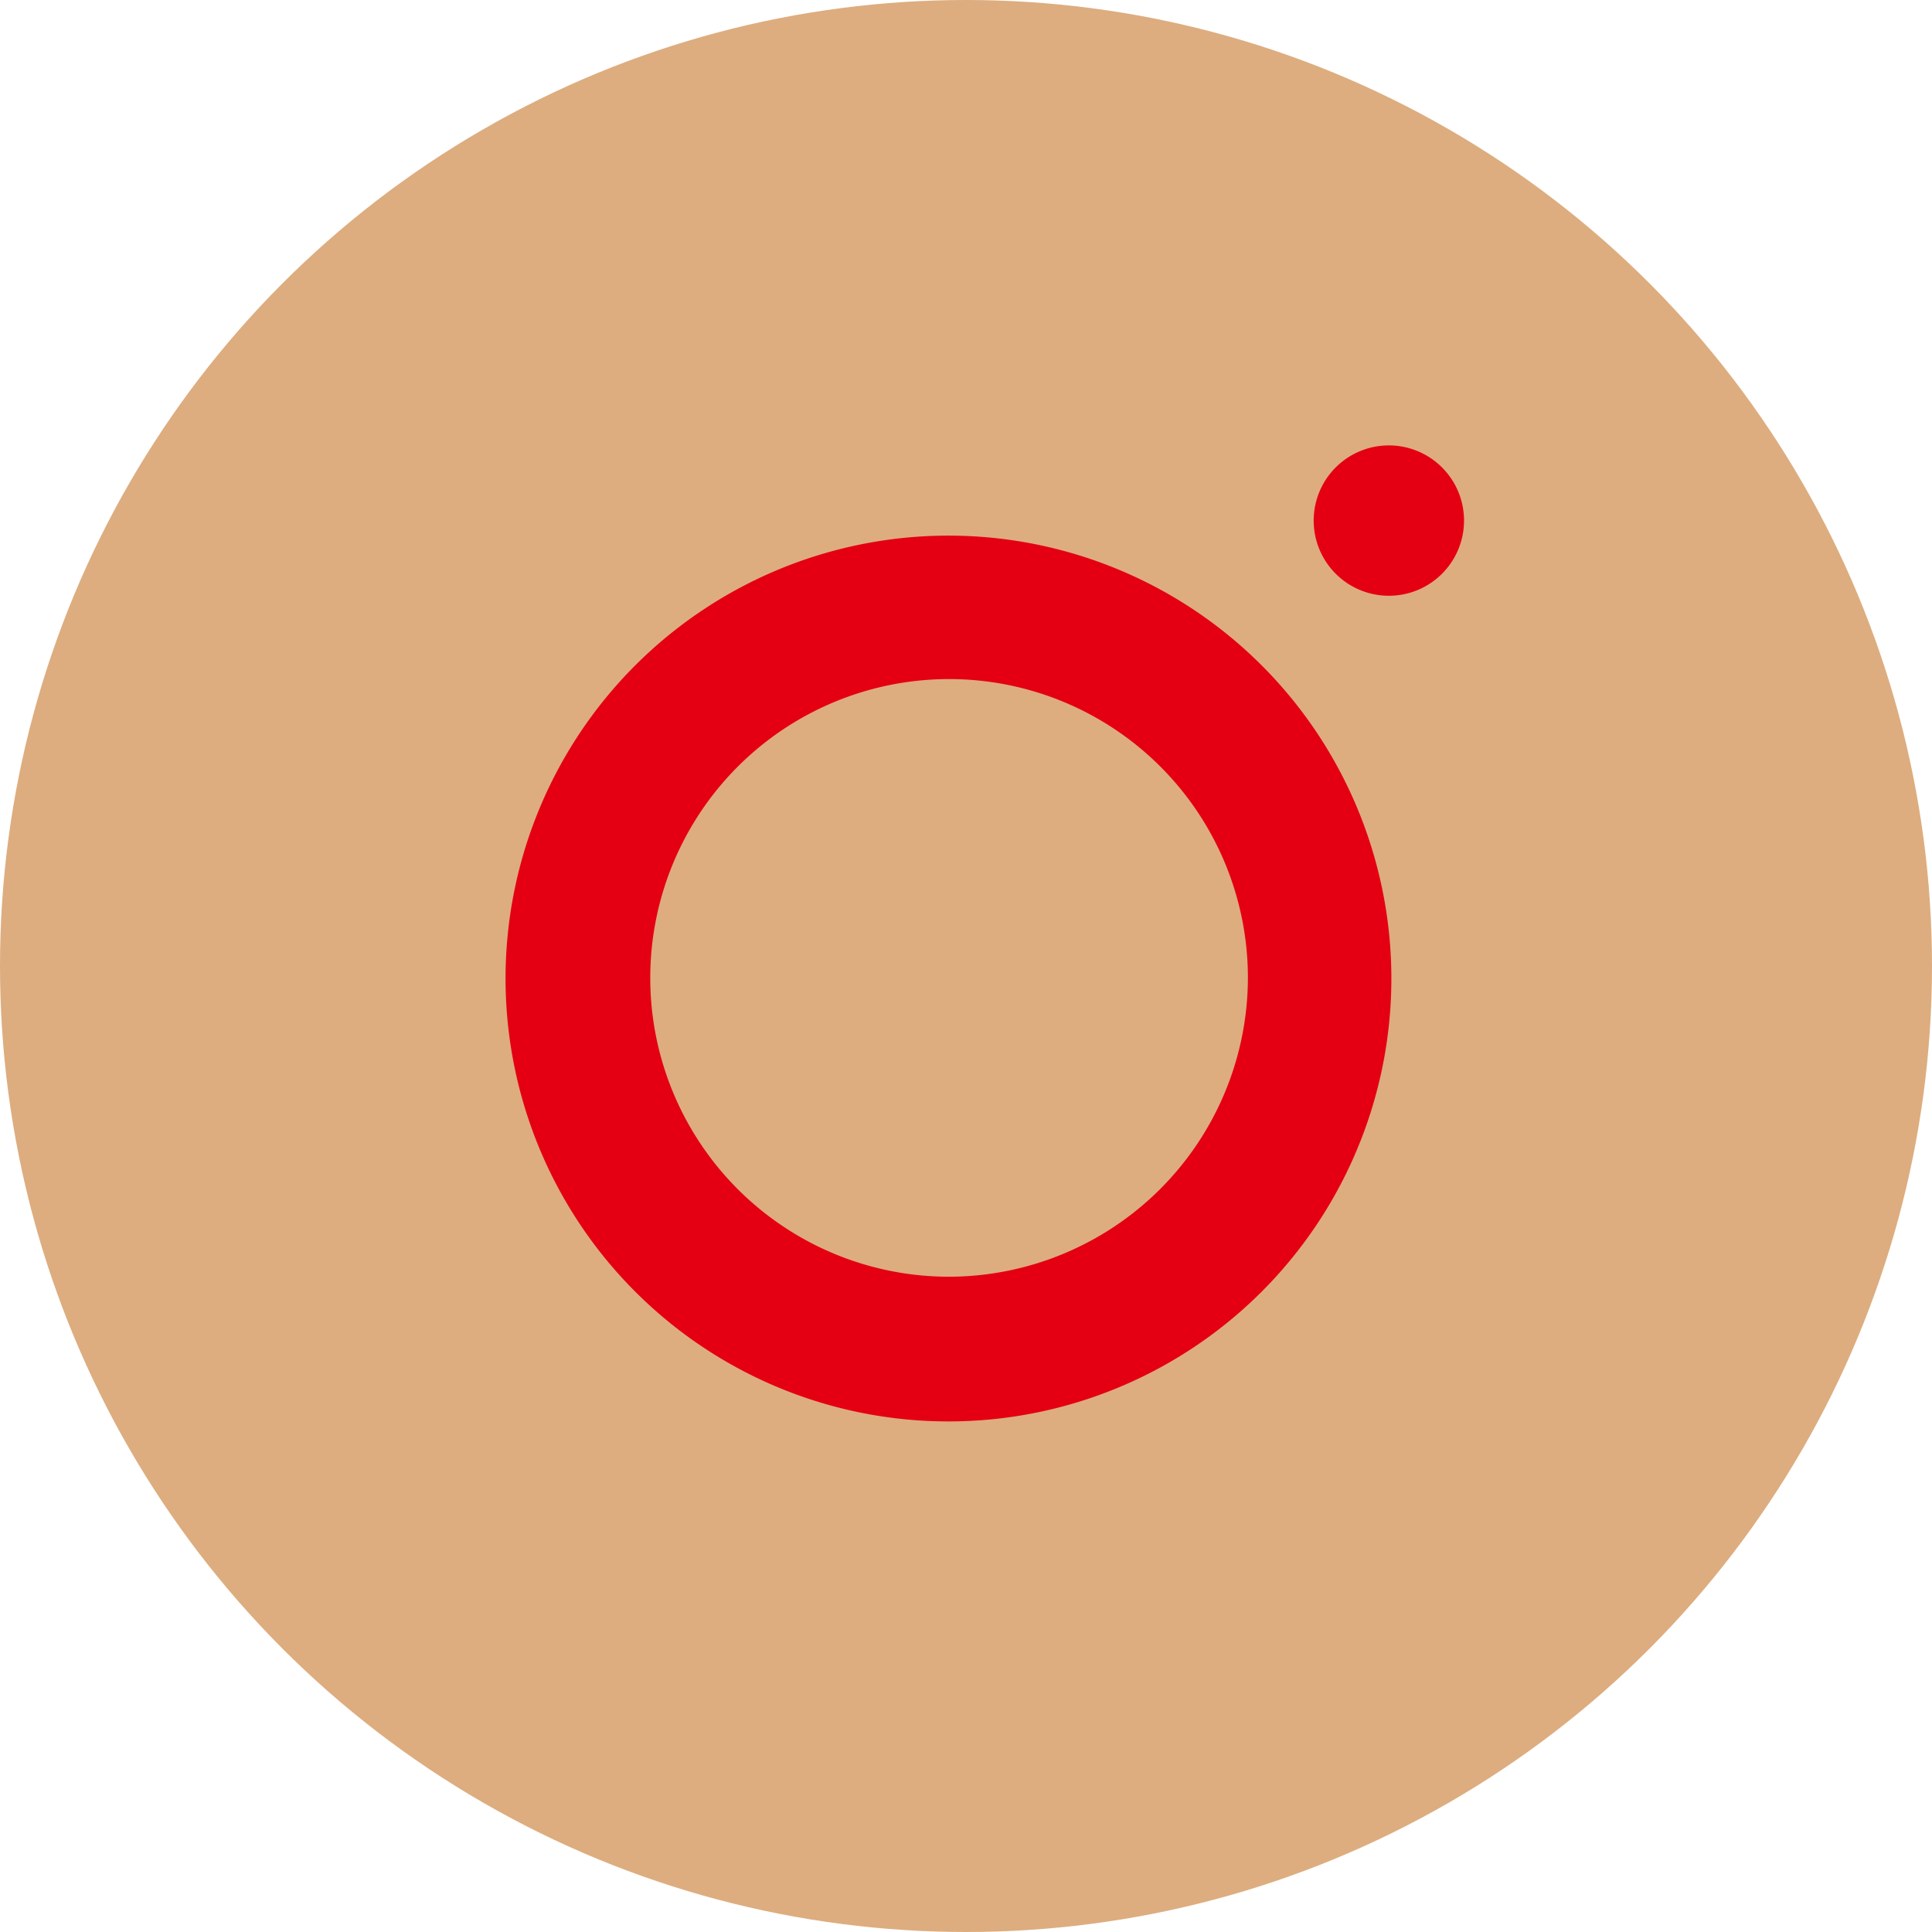 <svg xmlns="http://www.w3.org/2000/svg" width="30.84" height="30.84" viewBox="0 0 30.84 30.84">
  <g id="圖層_2" data-name="圖層 2">
    <g id="圖層_1-2" data-name="圖層 1">
      <g>
        <circle cx="15.42" cy="15.42" r="15.42" fill="#ddad7f"/>
        <g>
          <path d="M15.15,8.55a7.07,7.07,0,1,0,7.06,7.06A7.07,7.07,0,0,0,15.15,8.55Zm0,11.83a4.77,4.77,0,1,1,4.77-4.77A4.78,4.78,0,0,1,15.15,20.38Z" fill="#e40012"/>
          <path d="M22.18,7.11a1.2,1.2,0,1,0,1.19,1.2A1.2,1.2,0,0,0,22.18,7.11Z" fill="#e40012"/>
        </g>
      </g>
    </g>
  </g>
</svg>
